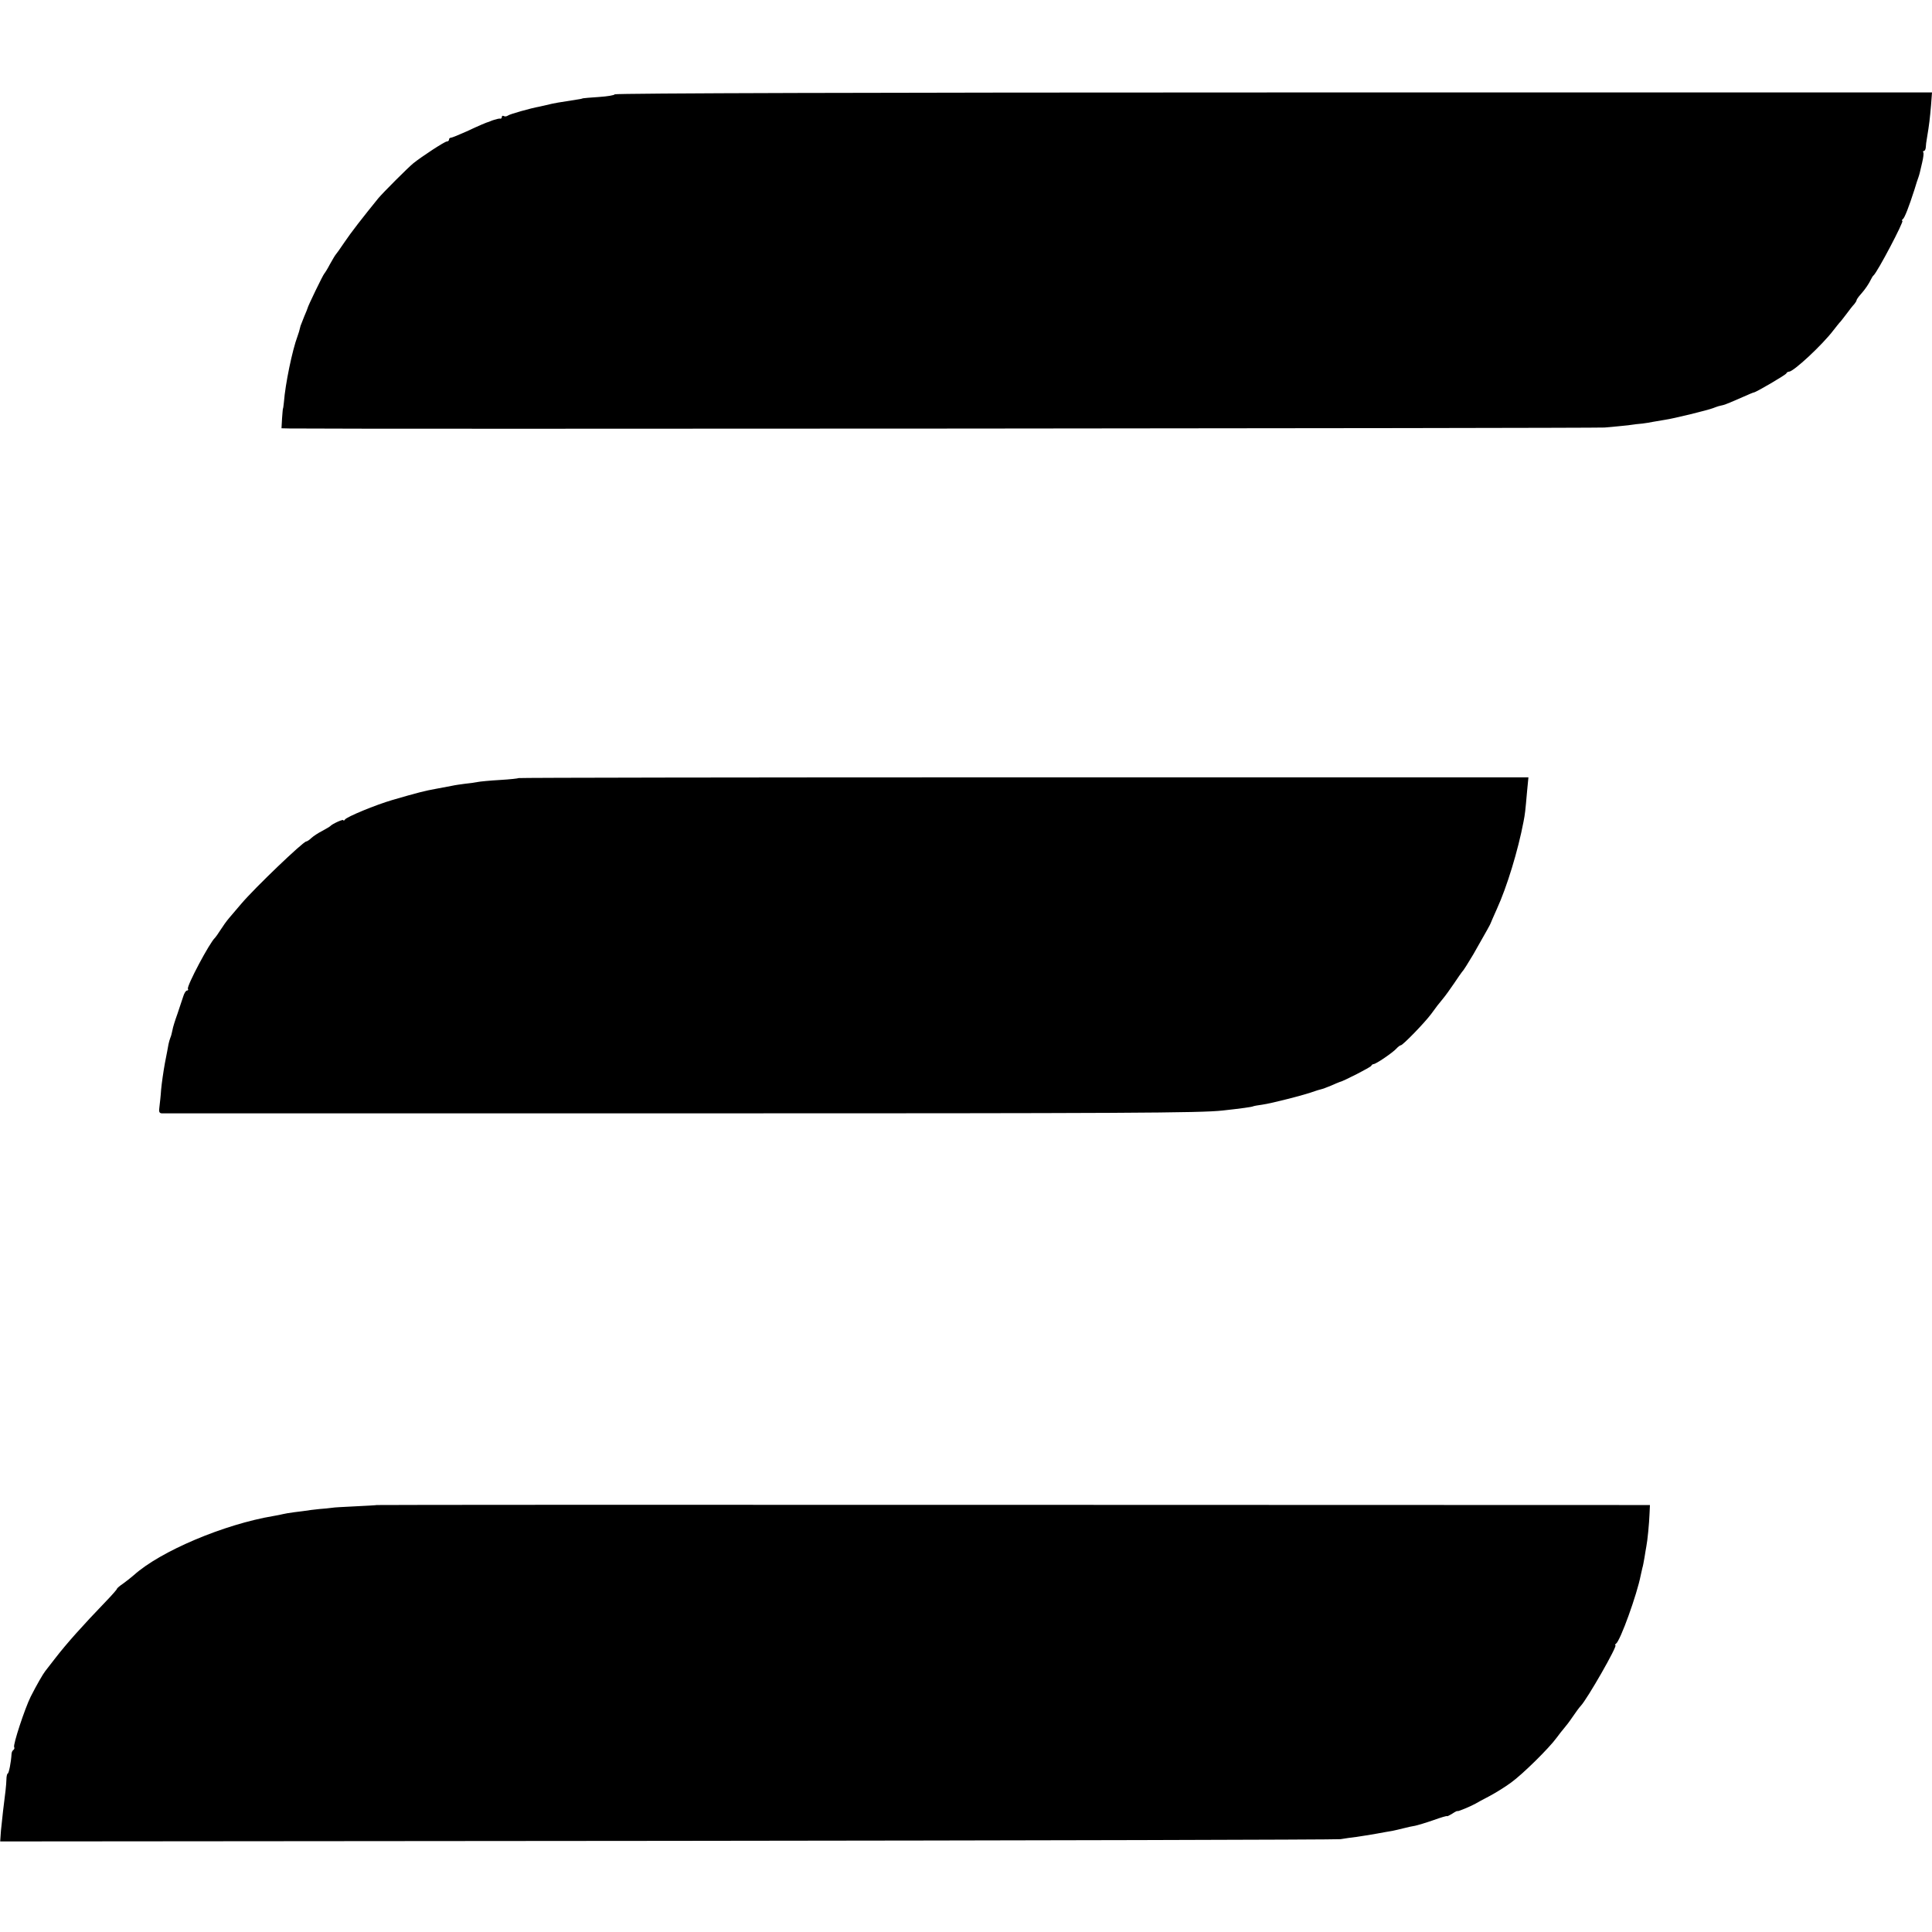 <svg version="1.0" xmlns="http://www.w3.org/2000/svg" preserveAspectRatio="xMidYMid meet" width="1024" height="1024" viewBox="0 0 1024 1024">
    <path d="M325.8 50c-.2.5-3.9 1.1-8.3 1.4-4.4.3-8.2.6-8.5.7-.3.1-.9.3-1.5.4-11.5 1.8-13.6 2.1-18 3.2-1.6.4-3.2.7-3.5.8-5 .9-15.8 4-16.7 4.7-.7.5-1.7.7-2.3.3-.5-.3-1-.1-1 .4 0 .6-.3 1-.7 1-.5-.1-1.1 0-1.5.1-.5.1-1.2.4-1.8.5-.5.1-1.2.4-1.5.5-.3.1-.8.3-1.2.5-1.5.4-4.8 1.8-12.1 5.2-4 1.8-7.7 3.3-8.2 3.3-.6 0-1 .4-1 1 0 .5-.5 1-1.2 1-1.1 0-13.2 7.9-17.8 11.6-2.9 2.4-15.9 15.4-18.5 18.5-8.2 10.1-14.6 18.3-18 23.4-2.2 3.3-4.3 6.2-4.6 6.5-.3.3-1.6 2.5-3 5-1.3 2.5-2.7 4.7-3 5-.6.5-8.9 17.6-8.9 18.4 0 .2-.8 2.1-1.7 4.2-.9 2.2-1.8 4.5-2 5.1-.6 2.6-1 3.8-1.6 5.5-2.8 7.4-6.5 25.5-7.2 34.8-.2 1.9-.4 3.5-.5 3.5-.1 0-.3 2.4-.5 5.2l-.3 5.3 4.2.1c27.6.4 691.3-.1 697.1-.5 4.4-.4 10-.9 12.5-1.2 2.5-.4 5.9-.8 7.5-.9 1.7-.2 4.1-.6 5.5-.9 1.4-.2 4.3-.7 6.5-1.1 4.4-.6 23.1-5.2 25.5-6.2.8-.3 2.1-.8 2.8-1 .6-.1 1.8-.5 2.5-.6 1.7-.5 4.4-1.6 10.5-4.3 2.9-1.3 5.5-2.4 5.8-2.4 1 0 16.9-9.3 17.2-10.1.2-.5.8-.9 1.4-.9 2.4 0 17.6-14.1 23.6-22 1.5-1.9 2.9-3.7 3.2-4 .4-.3 1.9-2.3 3.6-4.5 1.6-2.2 3.5-4.6 4.2-5.3.6-.7 1.2-1.7 1.2-2 0-.4 1-1.9 2.3-3.3 2.4-2.7 4.3-5.6 5.4-7.9.4-.8.9-1.7 1.3-2 2.1-1.8 16.4-29 15.3-29-.5 0-.3-.4.2-.8 1-.7 3.2-6.4 6.2-15.7.8-2.8 1.8-5.7 2.1-6.5.6-1.8.7-2.2 2-7.9.6-2.5.9-4.9.6-5.3-.3-.4-.1-.8.3-.8.5 0 .9-.8 1-1.8 0-.9.3-3.4.7-5.5 1.1-6.5 1.5-10 2.1-17l.5-6.7H675.1c-206.5 0-349.1.4-349.3 1zM274.9 412.4c-.2.2-4.7.7-9.9 1-5.2.3-10.6.8-12 1.1-1.4.3-4.4.7-6.5.9-2.2.3-5.3.7-7 1.1-1.6.3-5.5 1-8.5 1.6-5.6 1-9.6 2-23 5.9-8.9 2.6-24.2 8.9-25.2 10.4-.4.6-.8.8-.8.3 0-.7-6 2-7 3.2-.3.3-2.2 1.4-4.2 2.5-2 1-4.6 2.7-5.7 3.7-1.1 1.1-2.4 1.9-2.8 1.9-1.7.1-27.2 24.5-34.5 33.1-2 2.4-4.8 5.7-6.3 7.4-1.4 1.6-3.5 4.6-4.7 6.5-1.2 1.9-2.5 3.7-2.8 4-2.8 2.4-15.2 25.8-14.4 27.1.3.5.1.9-.5.9s-1.5 1.5-2 3.2l-3.1 9.3c-1.2 3.3-2.4 7.1-2.6 8.5-.3 1.4-.7 3.2-1.1 4-.3.8-.8 2.4-1 3.5-.2 1.1-1 5.6-1.9 10-.8 4.4-1.7 10.7-2 14-.2 3.3-.7 7.5-.9 9.2-.4 2.6-.1 3.3 1.3 3.4h270.7c242.6 0 279.5-.2 291.5-1.5 10.1-1.1 15.6-1.9 16.1-2.2.4-.2 2.6-.6 4.9-.9 5-.7 22.7-5.2 28-7.2.8-.3 2.2-.7 3-.9.9-.2 3.4-1.1 5.5-2 2.2-1 4.2-1.8 4.5-1.9 2-.4 16.6-7.9 16.8-8.6.2-.5.8-.9 1.2-.9 1.3 0 10.2-6.1 12.1-8.2.9-1 2-1.8 2.4-1.8 1 0 12.4-11.7 16-16.5 3.2-4.4 3.6-4.9 6.4-8.3 1.1-1.3 3.7-4.9 5.8-8 2.1-3.1 4-5.9 4.3-6.2.7-.6 3.4-5 5.9-9.2 7.2-12.6 9-15.9 9.1-16.3.1-.3 1.6-3.8 3.4-7.8 5.3-11.6 11.2-30.9 14.1-46.2.8-4.2.9-4.9 1.9-16.3l.7-7.2H542.7c-147.1 0-267.6.2-267.8.4zM199.7 797.7c-.1.1-5.4.4-11.7.7-6.3.3-11.5.6-11.5.7 0 0-1.6.2-3.5.4-1.9.1-5.5.5-8 .8-2.5.4-6.5.9-9 1.2-2.5.3-5.2.8-6 1-.8.2-3.1.7-5 1-26.3 4.4-60 18.7-74 31.3-1.4 1.2-4 3.3-5.7 4.5-1.8 1.2-3.3 2.5-3.3 2.8 0 .3-2.6 3.3-5.8 6.6-12.5 13-20.9 22.4-27 30.3-2.3 3-4.7 6-5.2 6.7-1.2 1.5-4.6 7.4-7.7 13.5-3.1 6.2-9.5 25.6-8.8 26.8.3.5.1 1.1-.4 1.5-.5.3-1 1.3-1 2.3-.2 4-1.4 10.2-2 10.2-.3 0-.7 1.5-.7 3.2-.1 3.1-.5 6.6-1.8 16.8-.3 2.5-.8 7.1-1.1 10.3L.1 976l353.2-.3c194.3-.2 355-.6 357.2-.9 2.2-.4 6-.9 8.5-1.2 2.5-.4 7.2-1.1 10.5-1.7 3.3-.6 7.1-1.3 8.5-1.5 1.4-.3 4.1-.9 6-1.4 1.9-.5 4.6-1.1 6-1.3 1.4-.3 5.8-1.6 9.8-3 3.9-1.4 7.2-2.4 7.2-2.1 0 .2 1.2-.4 2.7-1.3 1.5-1 2.7-1.6 2.8-1.4 0 .4 6.6-2.3 9.5-3.9.8-.5 4.1-2.3 7.4-4 3.2-1.7 8.4-4.9 11.5-7.2 6.1-4.4 20.1-18.2 24.1-23.7 1.4-1.9 3.2-4.2 4-5.1.8-.9 2.9-3.6 4.5-6 1.7-2.5 3.6-5.1 4.3-5.8 3.5-3.7 19.8-32.2 18.4-32.2-.4 0-.2-.4.3-.8 2.3-1.5 11.2-26.3 13.1-36.2.3-1.4.7-3.2.9-4 .3-.8.7-3.2 1.1-5.4.3-2.1.8-4.8 1-6 .6-2.9 1.5-12.1 1.7-17.5l.2-4.4-337.3-.1c-185.6-.1-337.4 0-337.5.1z"/>
</svg>
